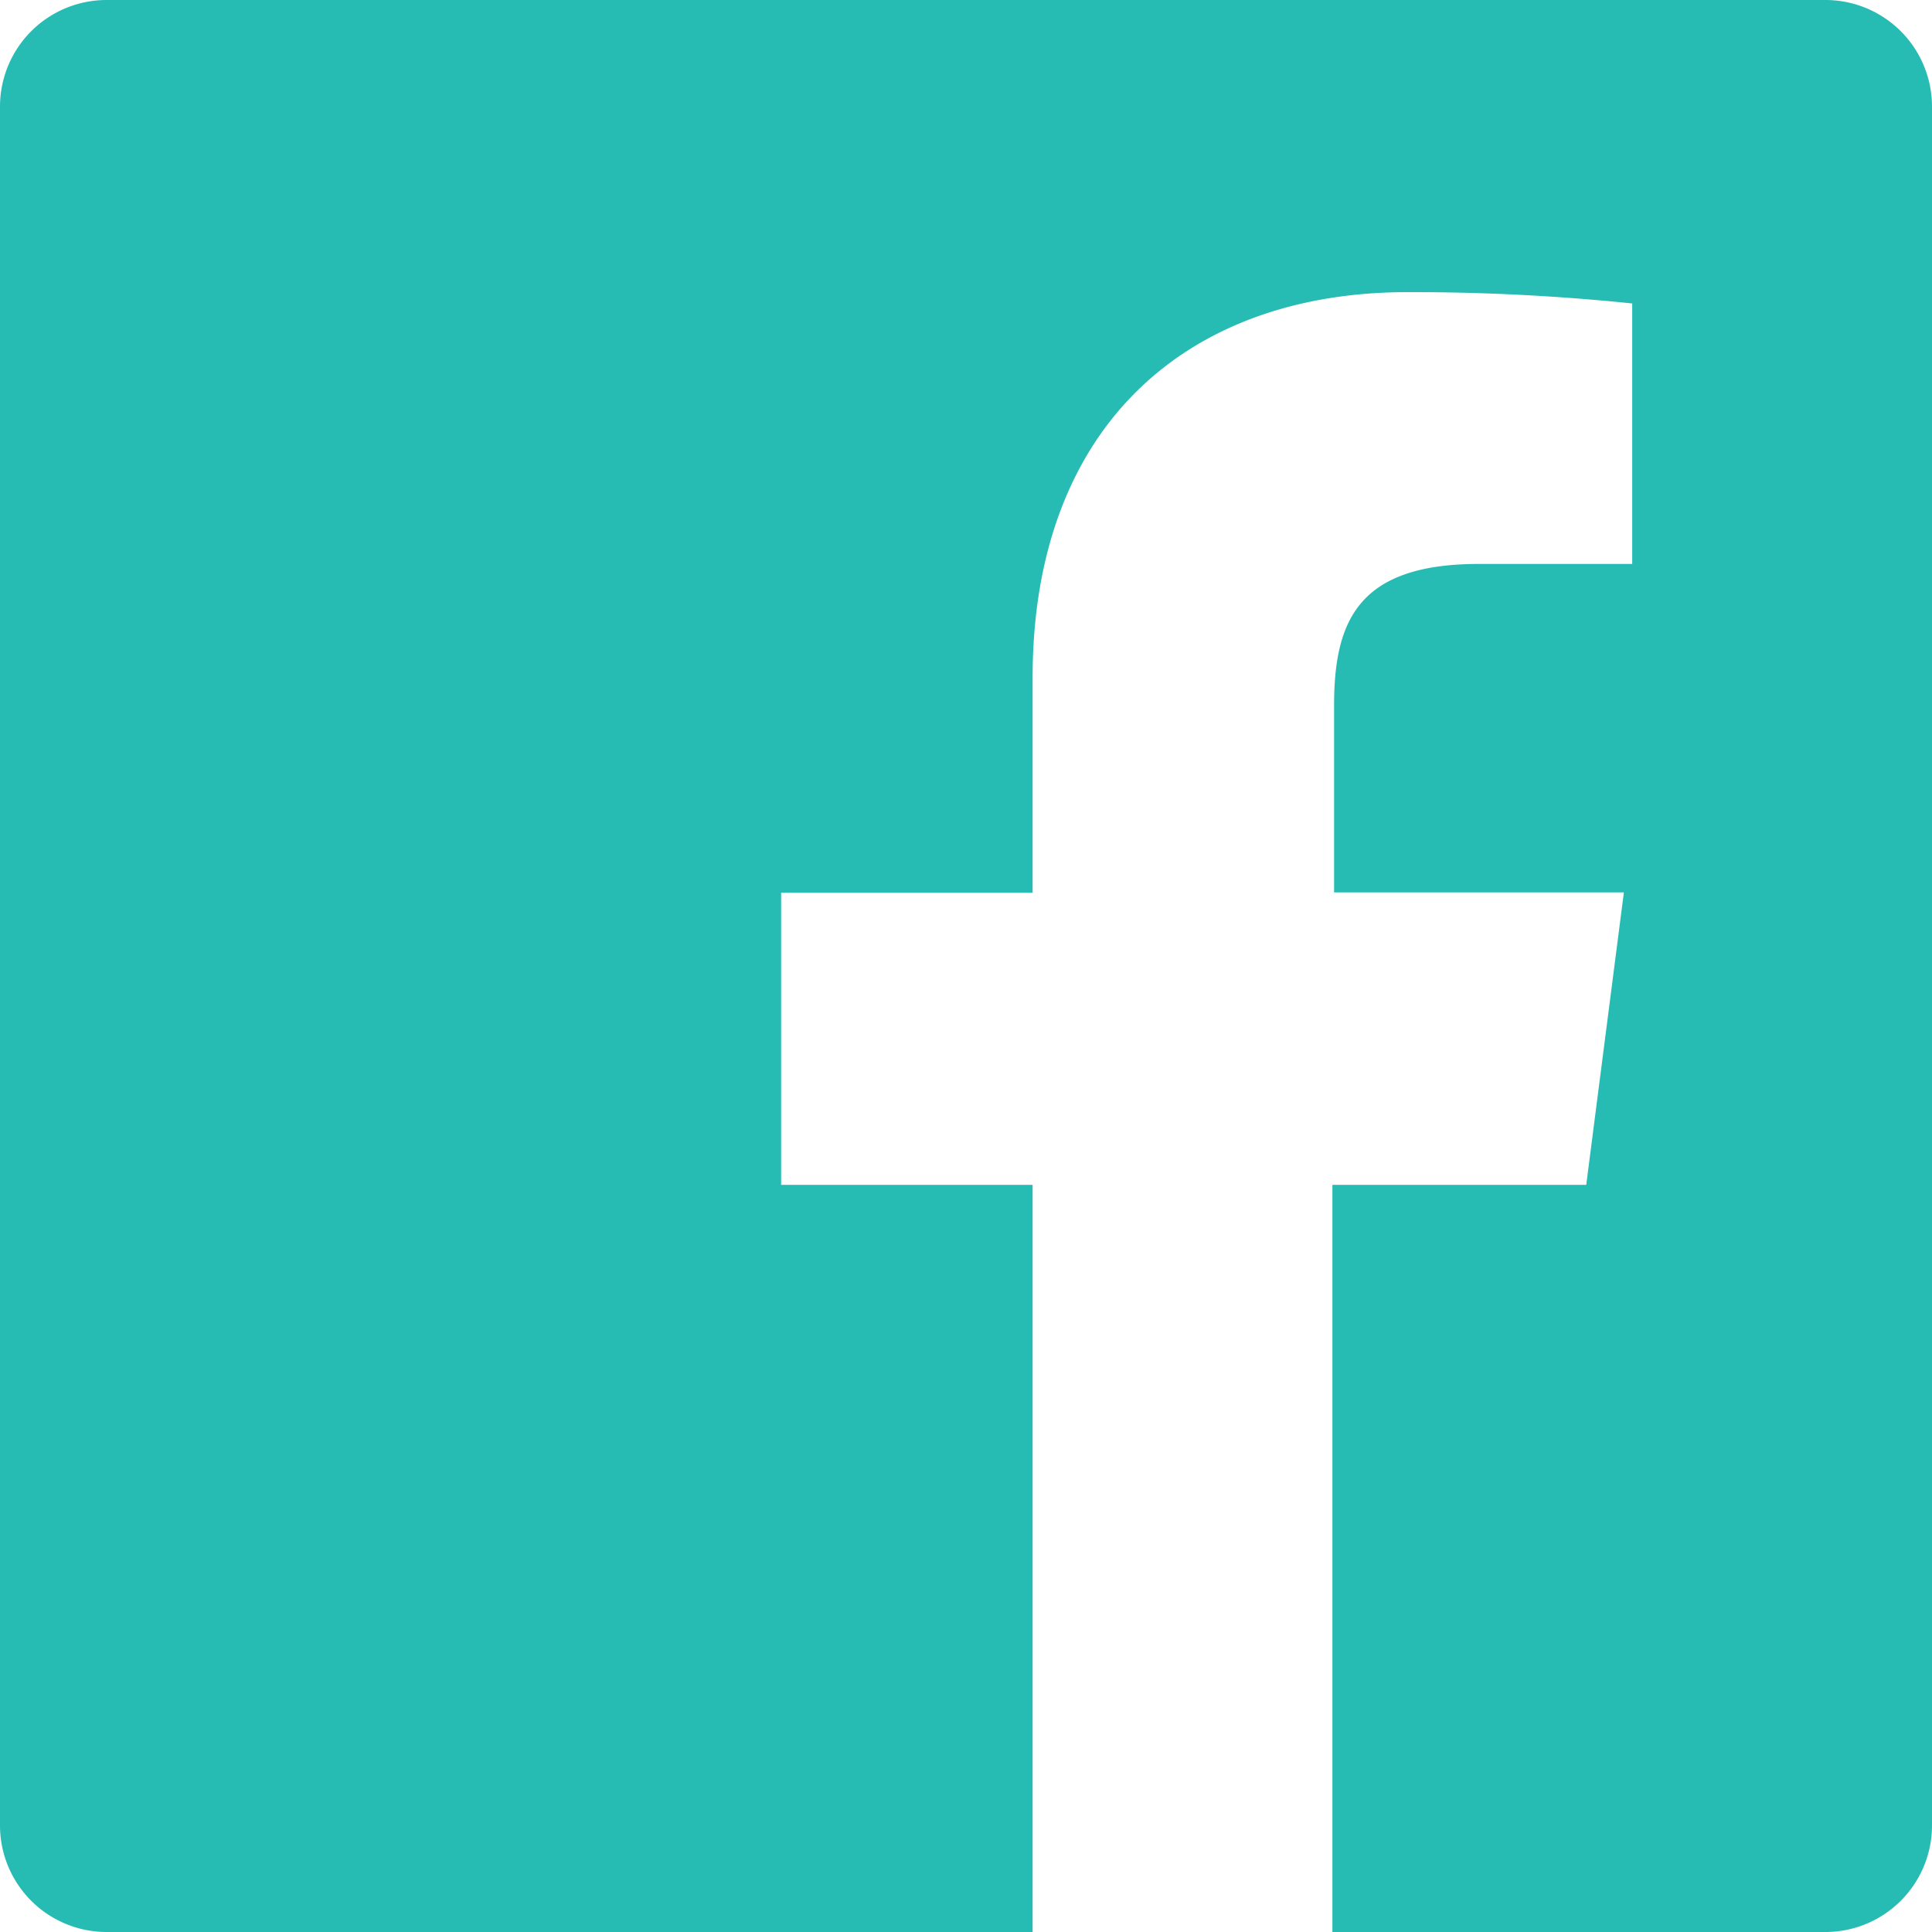 <svg xmlns="http://www.w3.org/2000/svg" width="29" height="29" viewBox="0 0 29 29">
  <g id="_Icons_32_px_Social_Facebook" data-name="_Icons / 32 px Social / Facebook" transform="translate(3.5 3.5)">
    <rect id="_Icons_32_px_Social_Facebook_background" data-name="_Icons / 32 px Social / Facebook background" width="22" height="22" fill="rgba(0,0,0,0)"/>
    <path id="Icon" d="M27.4,0H1.6A1.6,1.6,0,0,0,0,1.6V27.4A1.6,1.6,0,0,0,1.6,29H15.5V17.785H11.725V13.4H15.5v-3.23c0-3.745,2.29-5.785,5.63-5.785a32.1,32.1,0,0,1,3.37.17V8.465H22.2c-1.82,0-2.175.86-2.175,2.13v2.8h4.35l-.565,4.39H20V29h7.4A1.6,1.6,0,0,0,29,27.4V1.6A1.6,1.6,0,0,0,27.4,0Z" transform="translate(-3.5 -3.5)" fill="#26bcb4"/>
  </g>
</svg>
